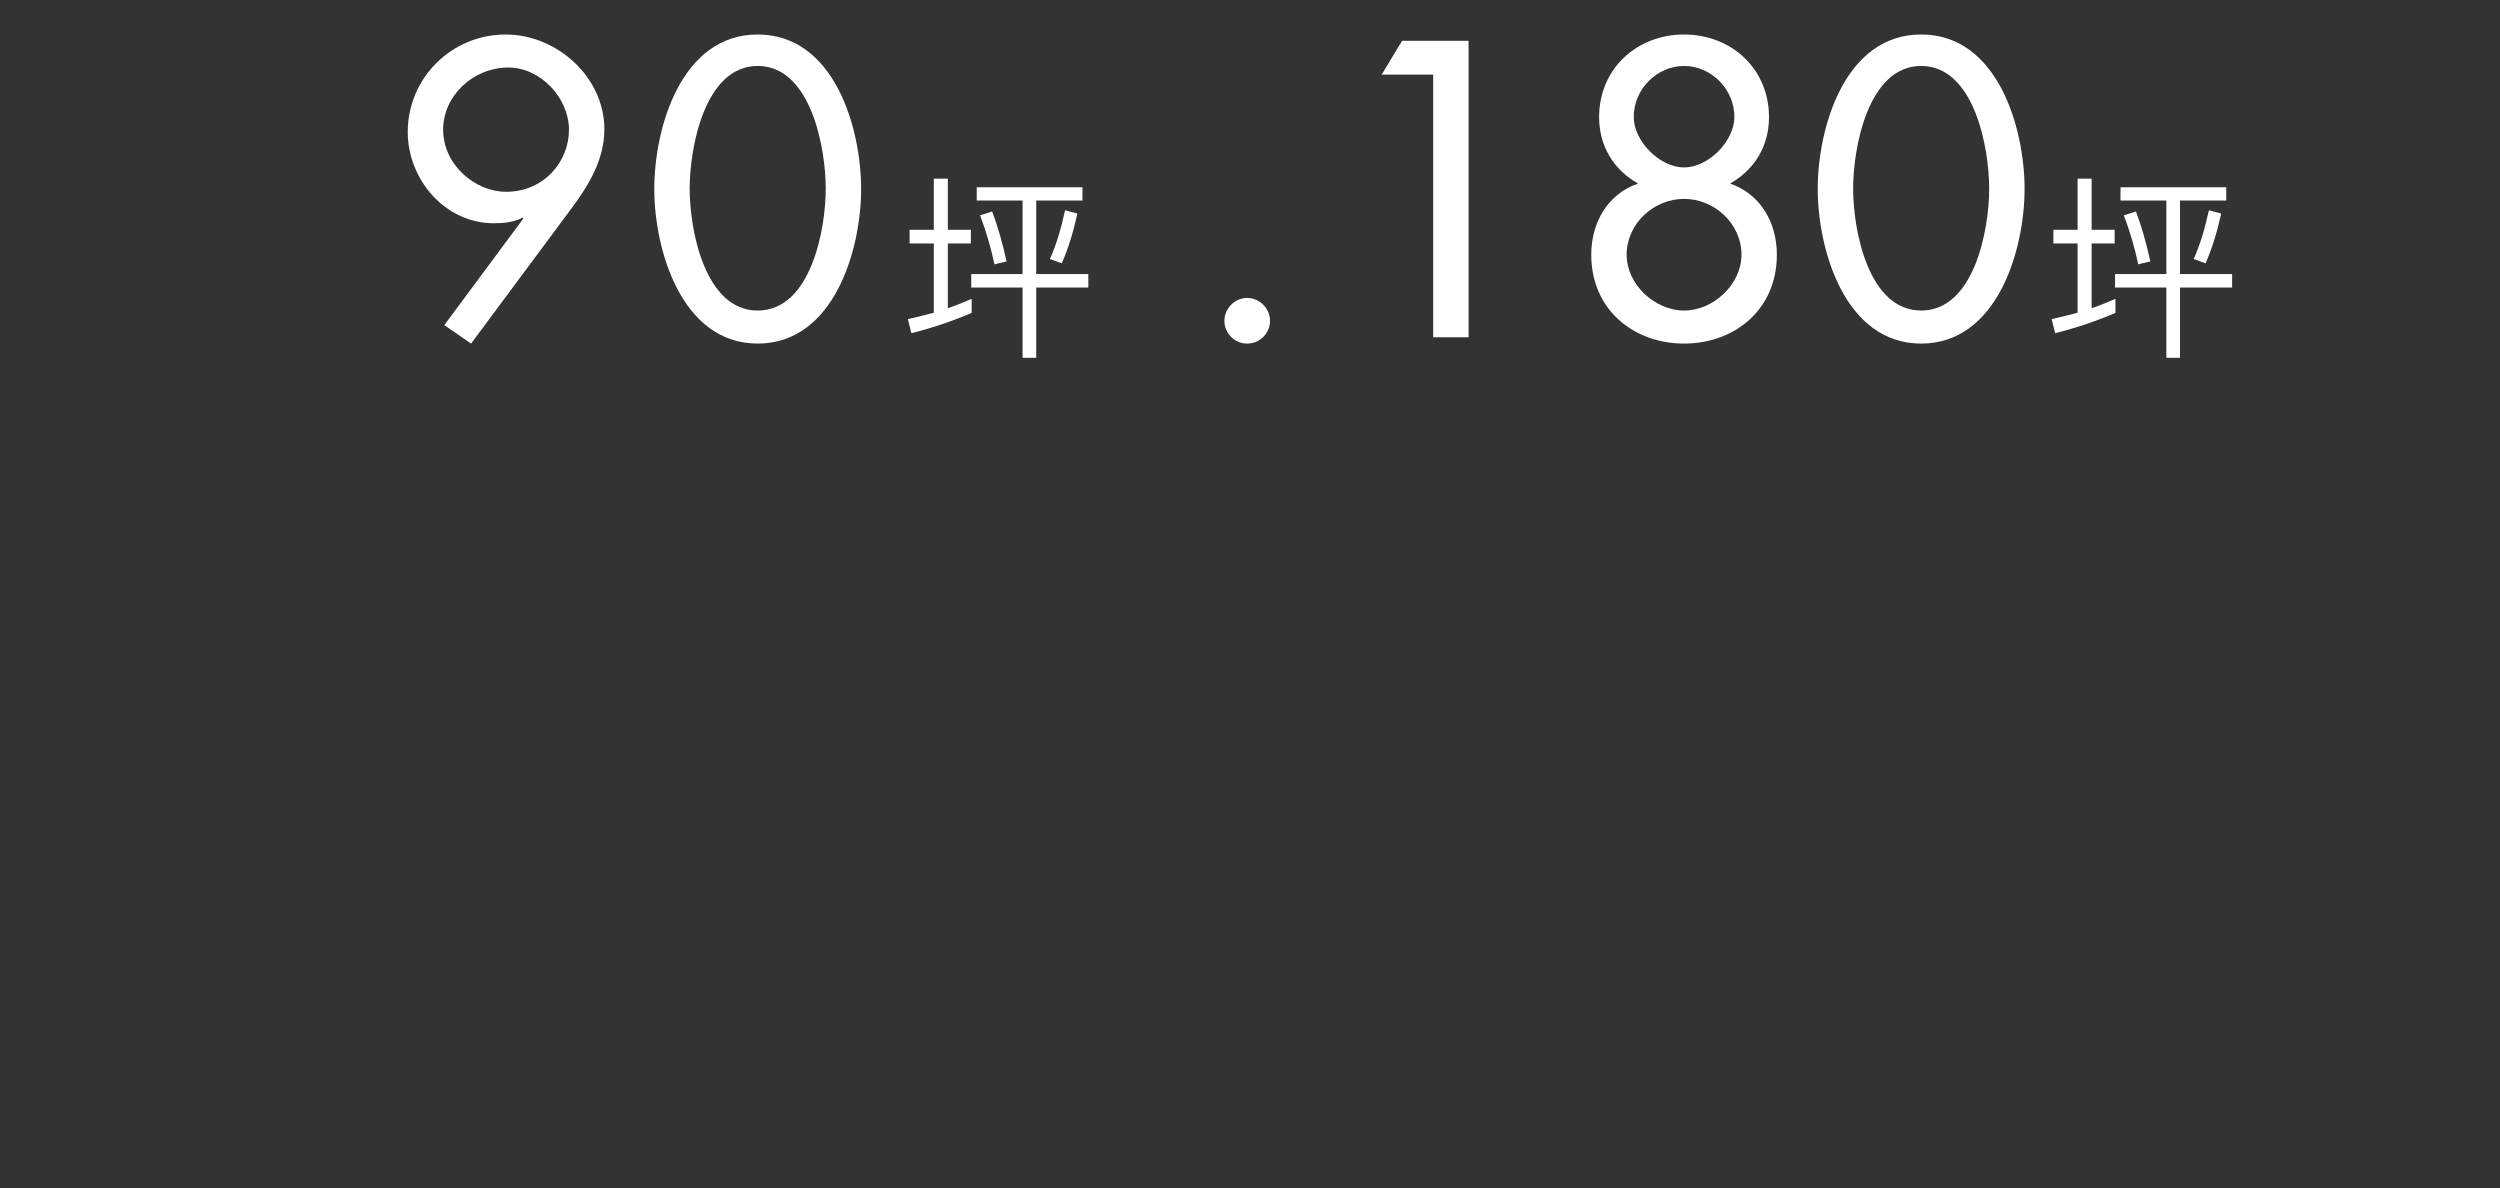 <?xml version="1.0" encoding="UTF-8"?>
<svg id="_圖層_1" data-name="圖層 1" xmlns="http://www.w3.org/2000/svg" viewBox="0 0 457.68 217.554">
  <rect x="0" y="0" width="457.68" height="217.554" fill="#333333" stroke="none"/>
  <defs>
    <style>
      .cls-1 {
        fill: #fff;
      }
    </style>
  </defs>
  <path class="cls-1" d="M81.342,59.517l14.471-19.51-.144-.144c-1.584.792-3.384,1.009-5.255,1.009-8.999,0-15.767-8.063-15.767-16.702,0-9.935,8.063-17.854,17.926-17.854,9.359,0,18.07,7.774,18.07,17.35,0,5.399-2.736,10.078-5.903,14.326l-18.502,24.908-4.896-3.383ZM104.163,23.737c0-5.76-5.184-11.375-11.087-11.375-6.479,0-11.95,5.184-11.95,11.375,0,6.479,5.903,11.374,11.519,11.374,6.911,0,11.519-5.472,11.519-11.374Z"/>
  <path class="cls-1" d="M119.781,34.607c0-11.158,4.896-28.292,18.934-28.292s18.934,17.134,18.934,28.292c0,11.087-4.968,28.292-18.934,28.292s-18.934-17.205-18.934-28.292ZM126.26,34.535c0,7.487,2.736,22.317,12.455,22.317s12.454-14.83,12.454-22.317-2.735-22.461-12.454-22.461-12.455,14.975-12.455,22.461Z"/>
  <path class="cls-1" d="M166.523,42.065h4.43v-9.358h2.571v9.358h4.216v2.501h-4.216v11.859c.762-.262,1.501-.536,2.215-.821.715-.286,1.429-.584,2.144-.894v2.572c-1.715.738-3.489,1.417-5.322,2.036-1.834.619-3.739,1.179-5.716,1.679l-.643-2.572c.81-.19,1.607-.381,2.394-.571.785-.19,1.571-.393,2.357-.607v-12.681h-4.43v-2.501ZM178.81,34.278h19.36v2.43h-8.466v13.467h9.538v2.465h-9.538v12.859h-2.5v-12.859h-9.395v-2.465h9.395v-13.467h-8.395v-2.43ZM181.633,38.708c.5,1.31.97,2.732,1.41,4.269s.852,3.161,1.232,4.876l-2.215.536c-.333-1.548-.72-3.072-1.16-4.572-.441-1.5-.935-2.965-1.482-4.394l2.215-.715ZM194.992,38.494l2.25.606c-.381,1.739-.81,3.364-1.286,4.876-.477,1.513-1,2.924-1.571,4.233l-2.179-.786c1.071-2.357,2-5.334,2.786-8.93Z"/>
  <path class="cls-1" d="M232.504,58.725c0,2.304-1.872,4.175-4.176,4.175s-4.175-1.871-4.175-4.175c0-2.231,1.871-4.176,4.175-4.176s4.176,1.944,4.176,4.176Z"/>
  <path class="cls-1" d="M252.945,13.658l3.744-6.191h12.166v54.281h-6.479V13.658h-9.432Z"/>
  <path class="cls-1" d="M299.881,33.6c-4.464-2.519-7.128-6.839-7.128-12.167,0-8.854,6.911-15.117,15.551-15.117s15.55,6.263,15.55,15.117c0,5.328-2.664,9.648-7.127,12.167,5.615,1.943,8.566,7.199,8.566,13.03,0,10.079-7.774,16.27-16.989,16.27s-16.99-6.19-16.99-16.27c0-5.831,2.952-11.087,8.567-13.03ZM297.793,46.63c0,5.472,5.184,10.223,10.511,10.223s10.511-4.751,10.511-10.223c0-5.759-5.04-10.223-10.511-10.223s-10.511,4.464-10.511,10.223ZM299.089,21.433c0,4.32,4.679,9.215,9.215,9.215s9.215-4.894,9.215-9.215c0-5.183-4.319-9.358-9.215-9.358s-9.215,4.176-9.215,9.358Z"/>
  <path class="cls-1" d="M332.776,34.607c0-11.158,4.896-28.292,18.934-28.292s18.934,17.134,18.934,28.292c0,11.087-4.968,28.292-18.934,28.292s-18.934-17.205-18.934-28.292ZM339.255,34.535c0,7.487,2.736,22.317,12.455,22.317s12.454-14.83,12.454-22.317-2.735-22.461-12.454-22.461-12.455,14.975-12.455,22.461Z"/>
  <path class="cls-1" d="M375.918,42.065h4.43v-9.358h2.571v9.358h4.216v2.501h-4.216v11.859c.762-.262,1.501-.536,2.215-.821.715-.286,1.429-.584,2.144-.894v2.572c-1.715.738-3.489,1.417-5.322,2.036-1.834.619-3.739,1.179-5.716,1.679l-.643-2.572c.81-.19,1.607-.381,2.394-.571.785-.19,1.571-.393,2.357-.607v-12.681h-4.43v-2.501ZM388.206,34.278h19.36v2.43h-8.466v13.467h9.538v2.465h-9.538v12.859h-2.5v-12.859h-9.395v-2.465h9.395v-13.467h-8.395v-2.43ZM391.028,38.708c.5,1.31.97,2.732,1.41,4.269s.852,3.161,1.232,4.876l-2.215.536c-.333-1.548-.72-3.072-1.16-4.572-.441-1.5-.935-2.965-1.482-4.394l2.215-.715ZM404.388,38.494l2.25.606c-.381,1.739-.81,3.364-1.286,4.876-.477,1.513-1,2.924-1.571,4.233l-2.179-.786c1.071-2.357,2-5.334,2.786-8.93Z"/>
</svg>